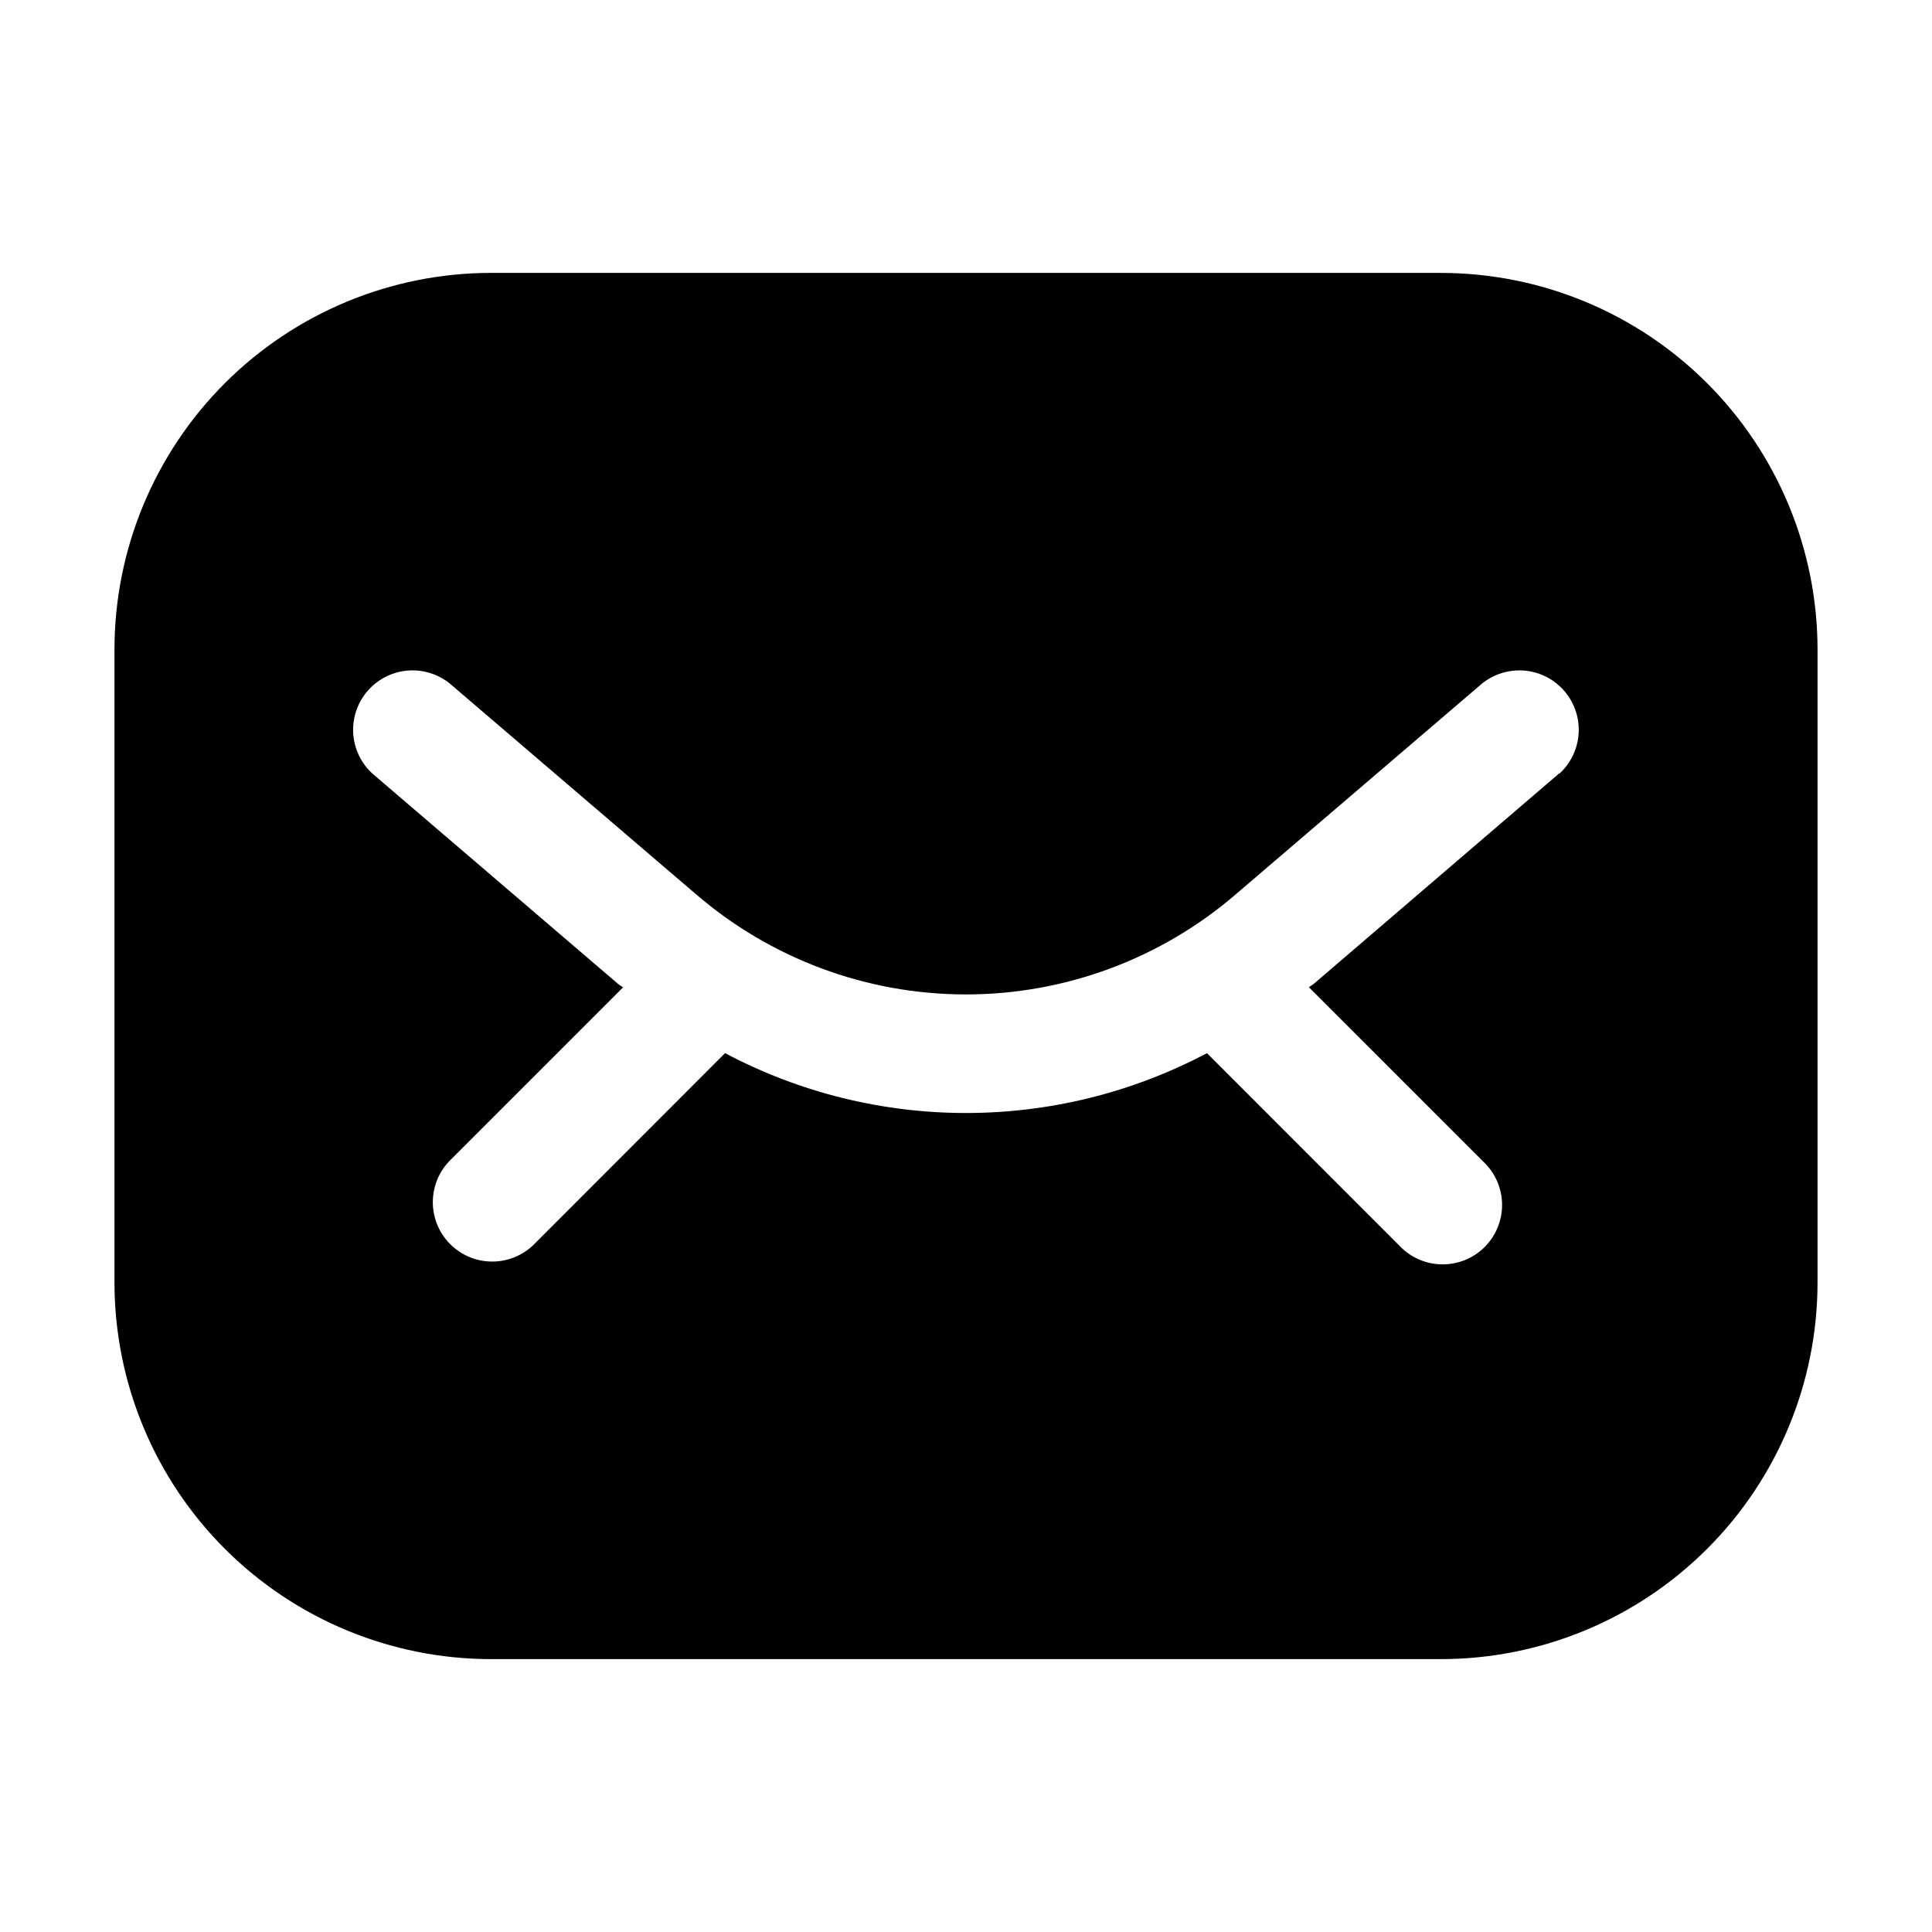 <?xml version="1.0" encoding="UTF-8"?>
<!-- Uploaded to: ICON Repo, www.iconrepo.com, Generator: ICON Repo Mixer Tools -->
<svg fill="#000000" width="800px" height="800px" version="1.1" viewBox="144 144 512 512" xmlns="http://www.w3.org/2000/svg">
 <path d="m525.95 216.32h-251.9c-26.438 0.035-51.777 10.551-70.473 29.242-18.691 18.695-29.207 44.035-29.242 70.473v167.94-0.004c0.035 26.438 10.551 51.781 29.242 70.473 18.695 18.691 44.035 29.207 70.473 29.242h251.9c26.438-0.035 51.781-10.551 70.473-29.242s29.207-44.035 29.242-70.473v-167.93c-0.035-26.438-10.551-51.777-29.242-70.473-18.691-18.691-44.035-29.207-70.473-29.242zm31.234 132.65-64.969 55.715c-0.418 0.355-0.902 0.586-1.344 0.945l46.184 46.184c3.125 2.91 4.934 6.969 5.008 11.238 0.078 4.273-1.586 8.391-4.606 11.41-3.023 3.023-7.141 4.684-11.414 4.609-4.269-0.074-8.328-1.883-11.238-5.008l-50.949-50.969c-39.941 21.152-87.77 21.152-127.71 0l-50.969 51.012c-4.019 3.742-9.699 5.121-14.988 3.641-5.285-1.484-9.418-5.617-10.902-10.906-1.484-5.289-0.105-10.969 3.641-14.988l46.184-46.184c-0.441-0.355-0.922-0.586-1.344-0.945l-65.074-55.715-0.004 0.004c-4.059-3.715-5.883-9.281-4.809-14.68 1.07-5.398 4.887-9.844 10.055-11.727 5.172-1.879 10.949-0.926 15.242 2.519l65.074 55.691c19.926 17.234 45.387 26.719 71.73 26.719s51.809-9.484 71.73-26.719l65.074-55.691c4.293-3.445 10.07-4.398 15.242-2.519 5.172 1.883 8.984 6.328 10.059 11.727 1.07 5.398-0.754 10.965-4.812 14.68z"/>
</svg>